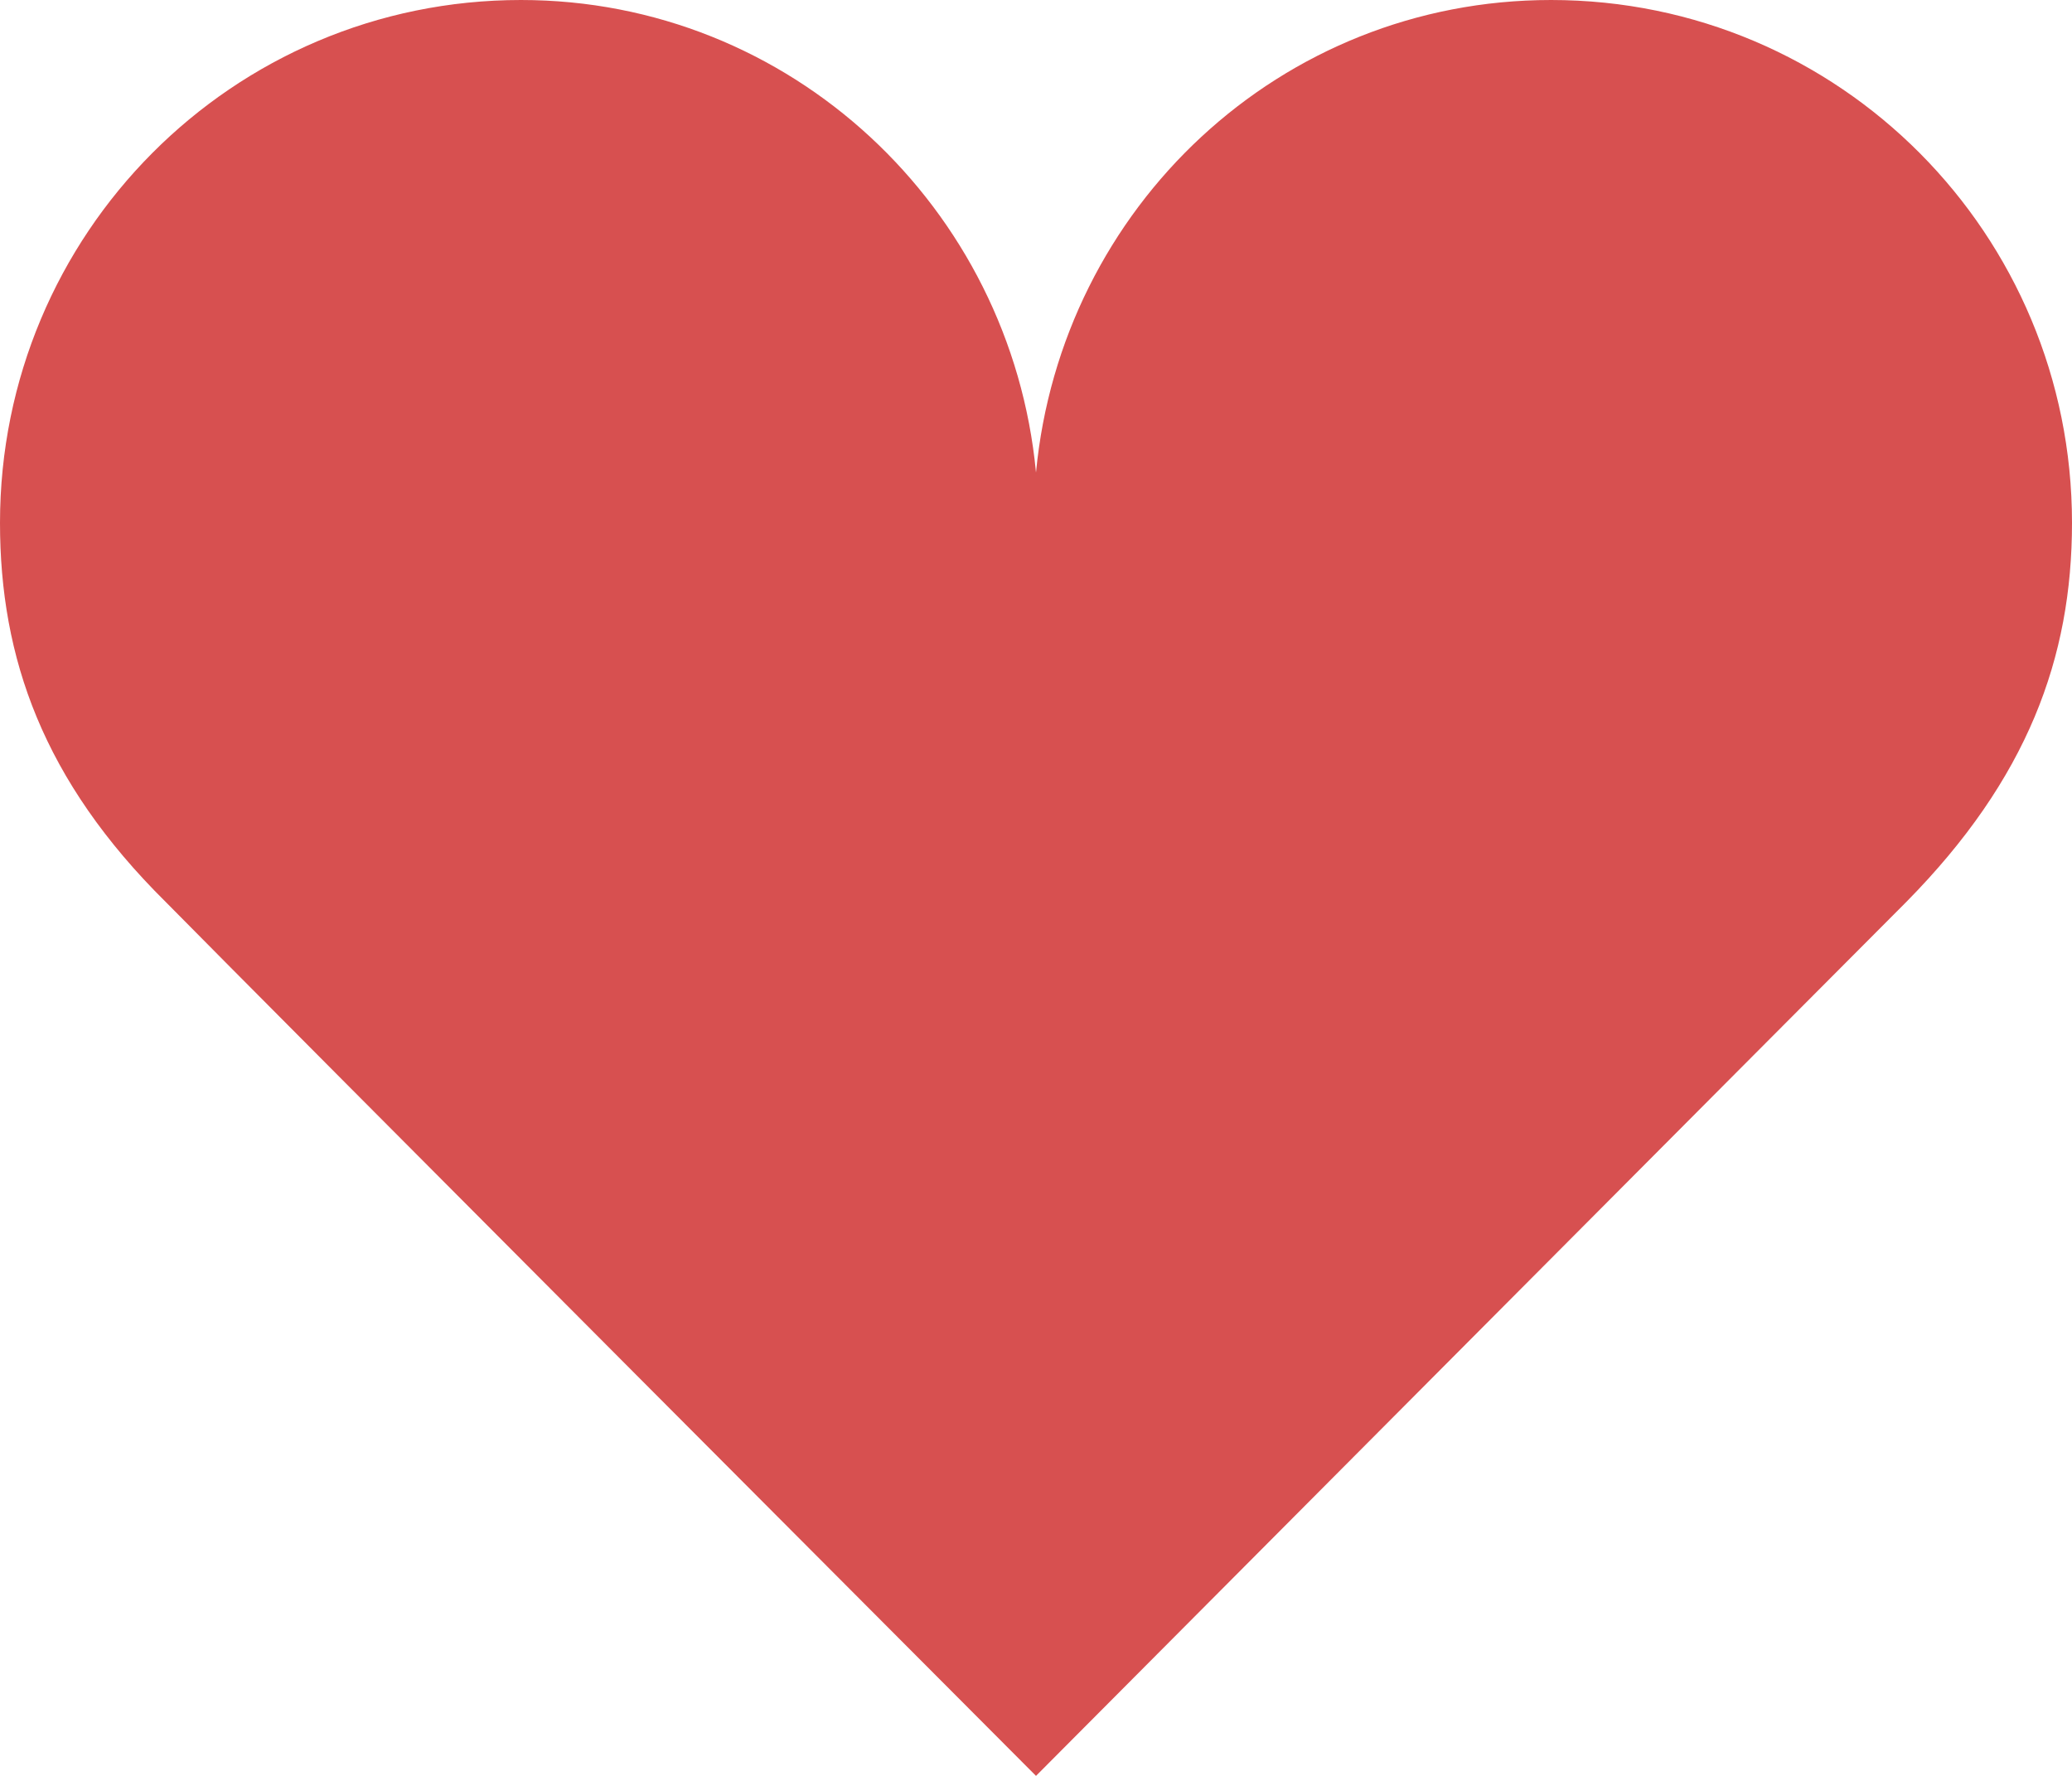 <svg width="14" height="12" viewBox="0 0 14 12" fill="none" xmlns="http://www.w3.org/2000/svg">
<path d="M14 3.533C14 1.581 12.43 0 10.48 0C8.65 0 7.17 1.401 7 3.193C6.83 1.401 5.34 0 3.52 0C1.57 0 0 1.581 0 3.533C0 4.444 0.29 5.274 1.12 6.095C1.77 6.756 7 12 7 12C7 12 12.23 6.746 12.88 6.095C13.7 5.264 14 4.444 14 3.533Z" fill="#D75050"/>
</svg>
